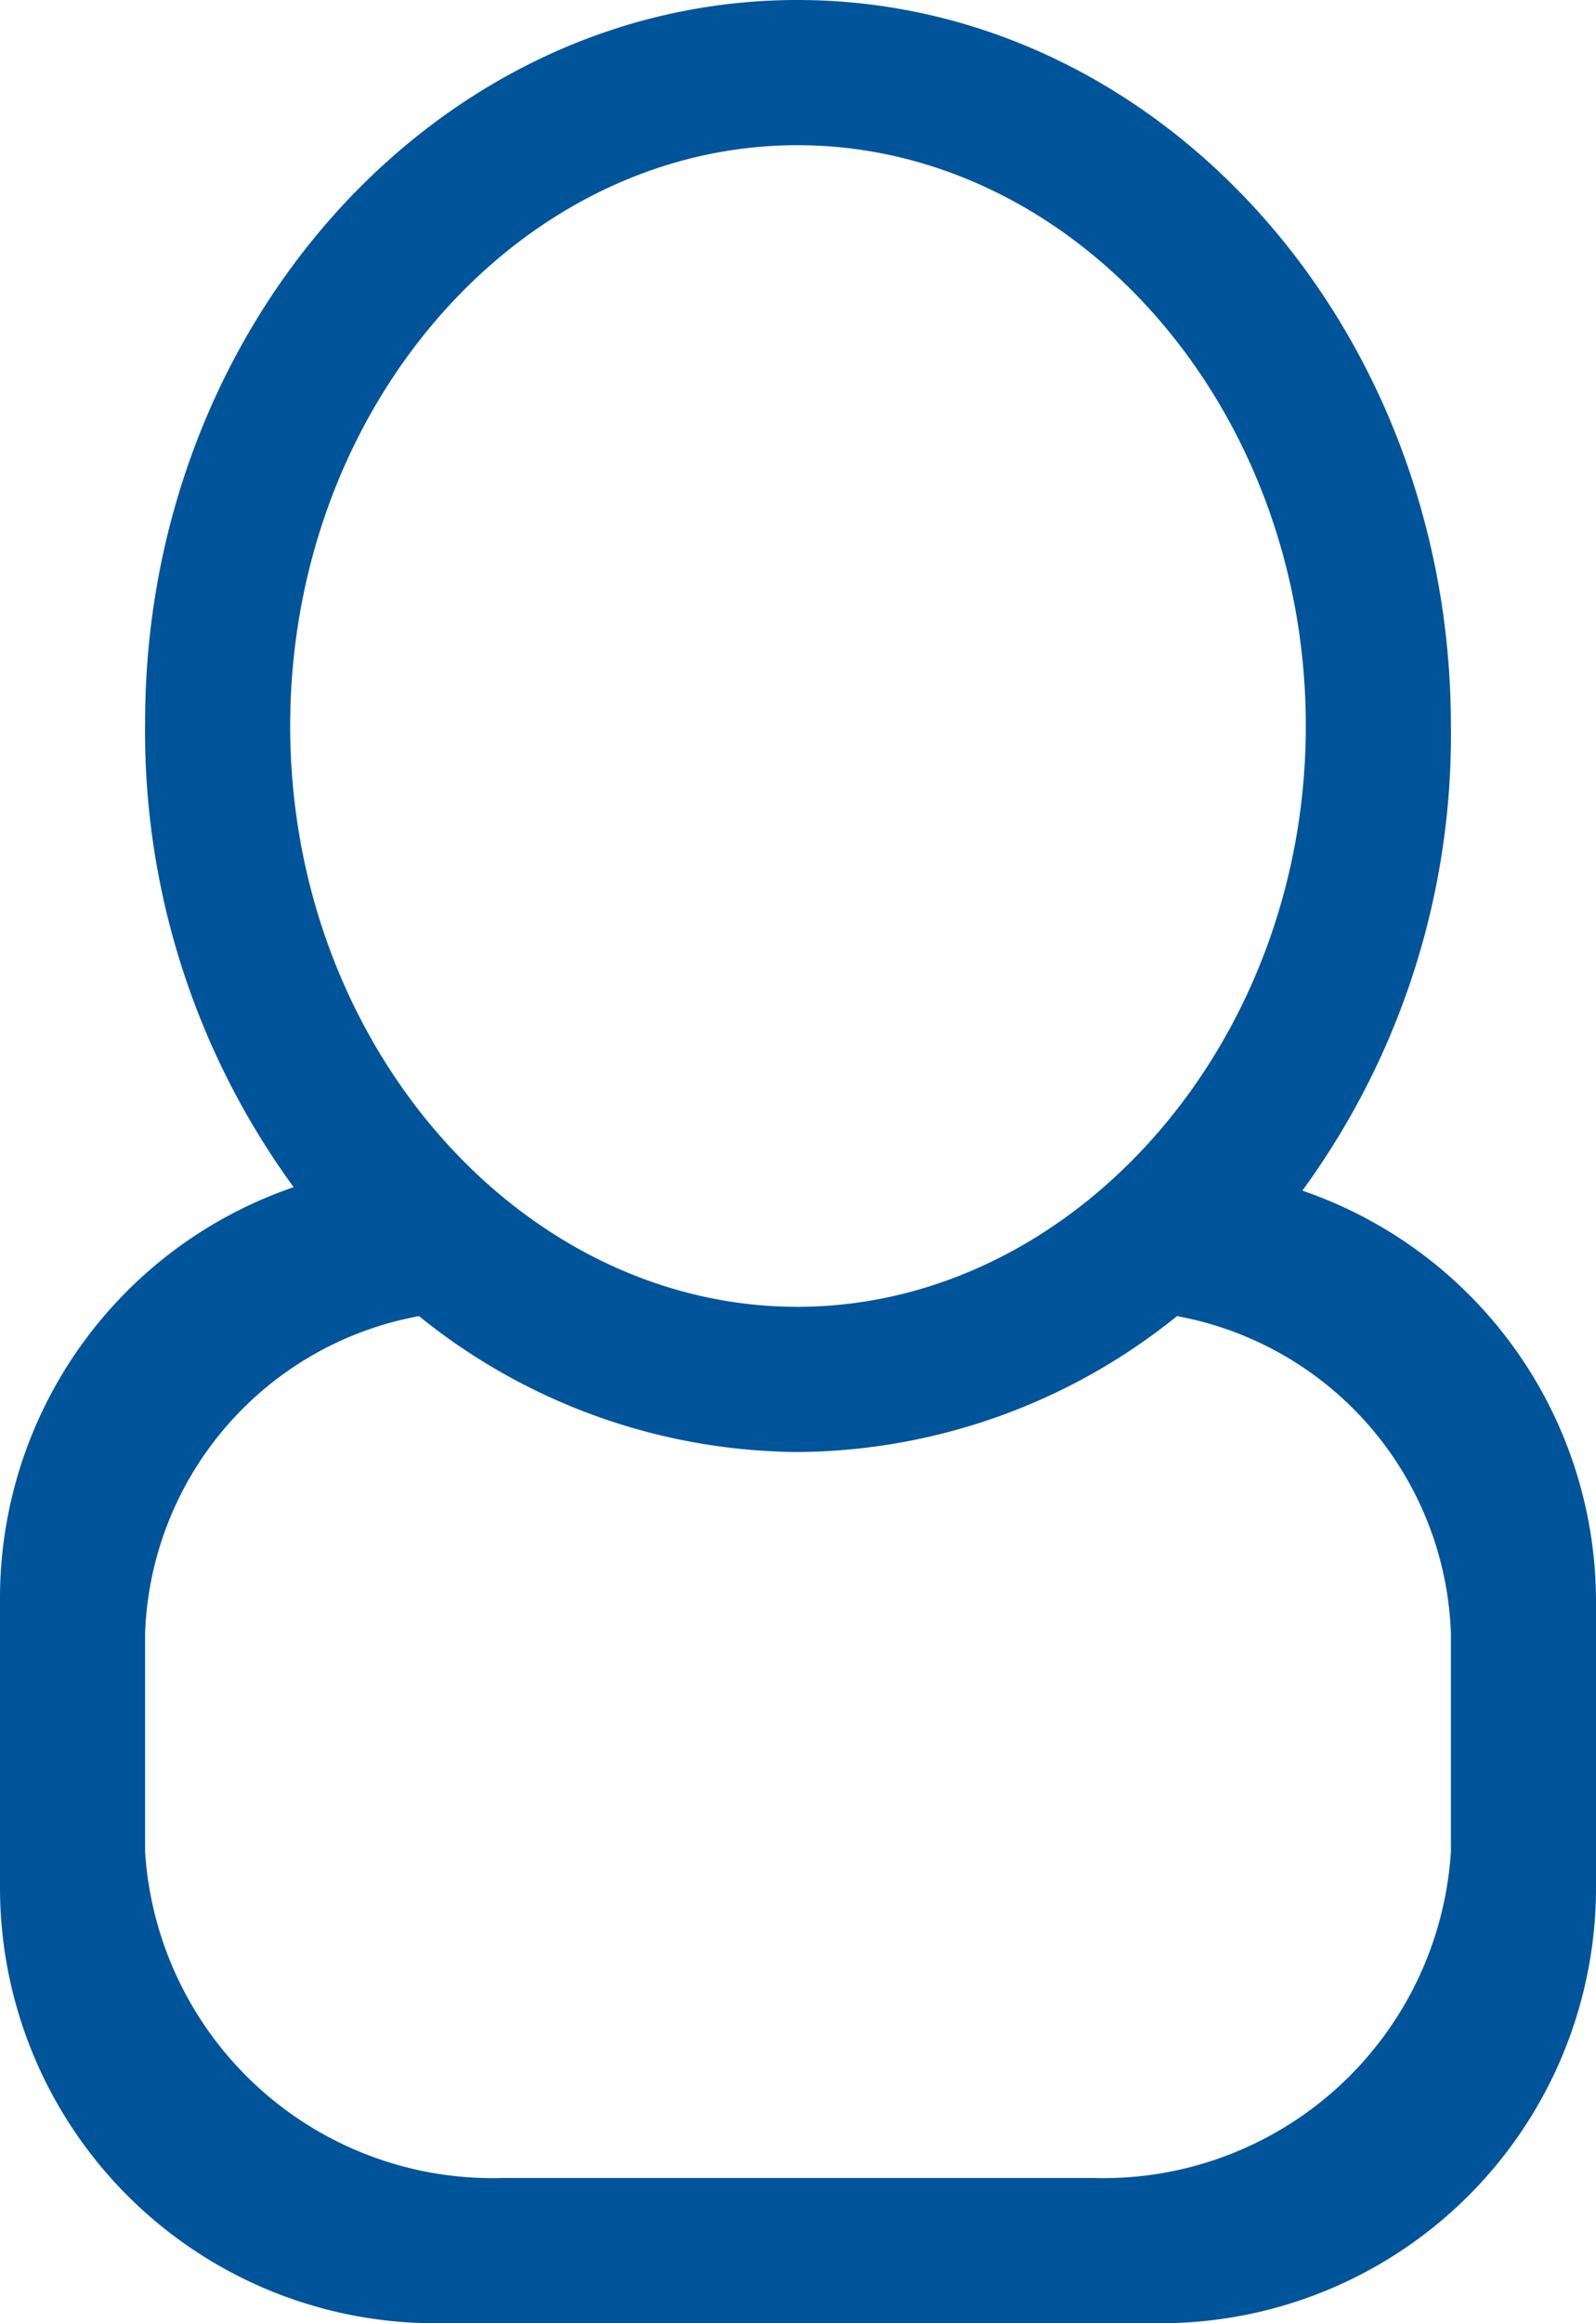 <svg xmlns="http://www.w3.org/2000/svg" viewBox="0 0 13.75 20"><title>user</title><g id="Vrstva_2" data-name="Vrstva 2"><g id="Vrstva_1-2" data-name="Vrstva 1"><path d="M10,20H3.75A3.75,3.75,0,0,1,0,16.25v-2.5a3.74,3.74,0,0,1,2.53-3.53,6.65,6.65,0,0,1-1.28-4C1.25,2.8,3.77,0,6.87,0S12.5,2.8,12.5,6.25a6.65,6.65,0,0,1-1.28,4,3.74,3.74,0,0,1,2.53,3.53v2.5A3.75,3.75,0,0,1,10,20ZM11.25,6.25c0-2.76-2-5-4.38-5S2.5,3.49,2.5,6.25s2,5,4.37,5S11.25,9,11.25,6.25Zm1.25,7.81a2.88,2.88,0,0,0-2.36-2.73A5.25,5.25,0,0,1,6.87,12.5a5.24,5.24,0,0,1-3.26-1.17,2.88,2.88,0,0,0-2.36,2.73v1.88a3,3,0,0,0,3.07,2.81H9.43a3,3,0,0,0,3.07-2.81Z" style="fill:#005499;fill-rule:evenodd"/></g></g></svg>